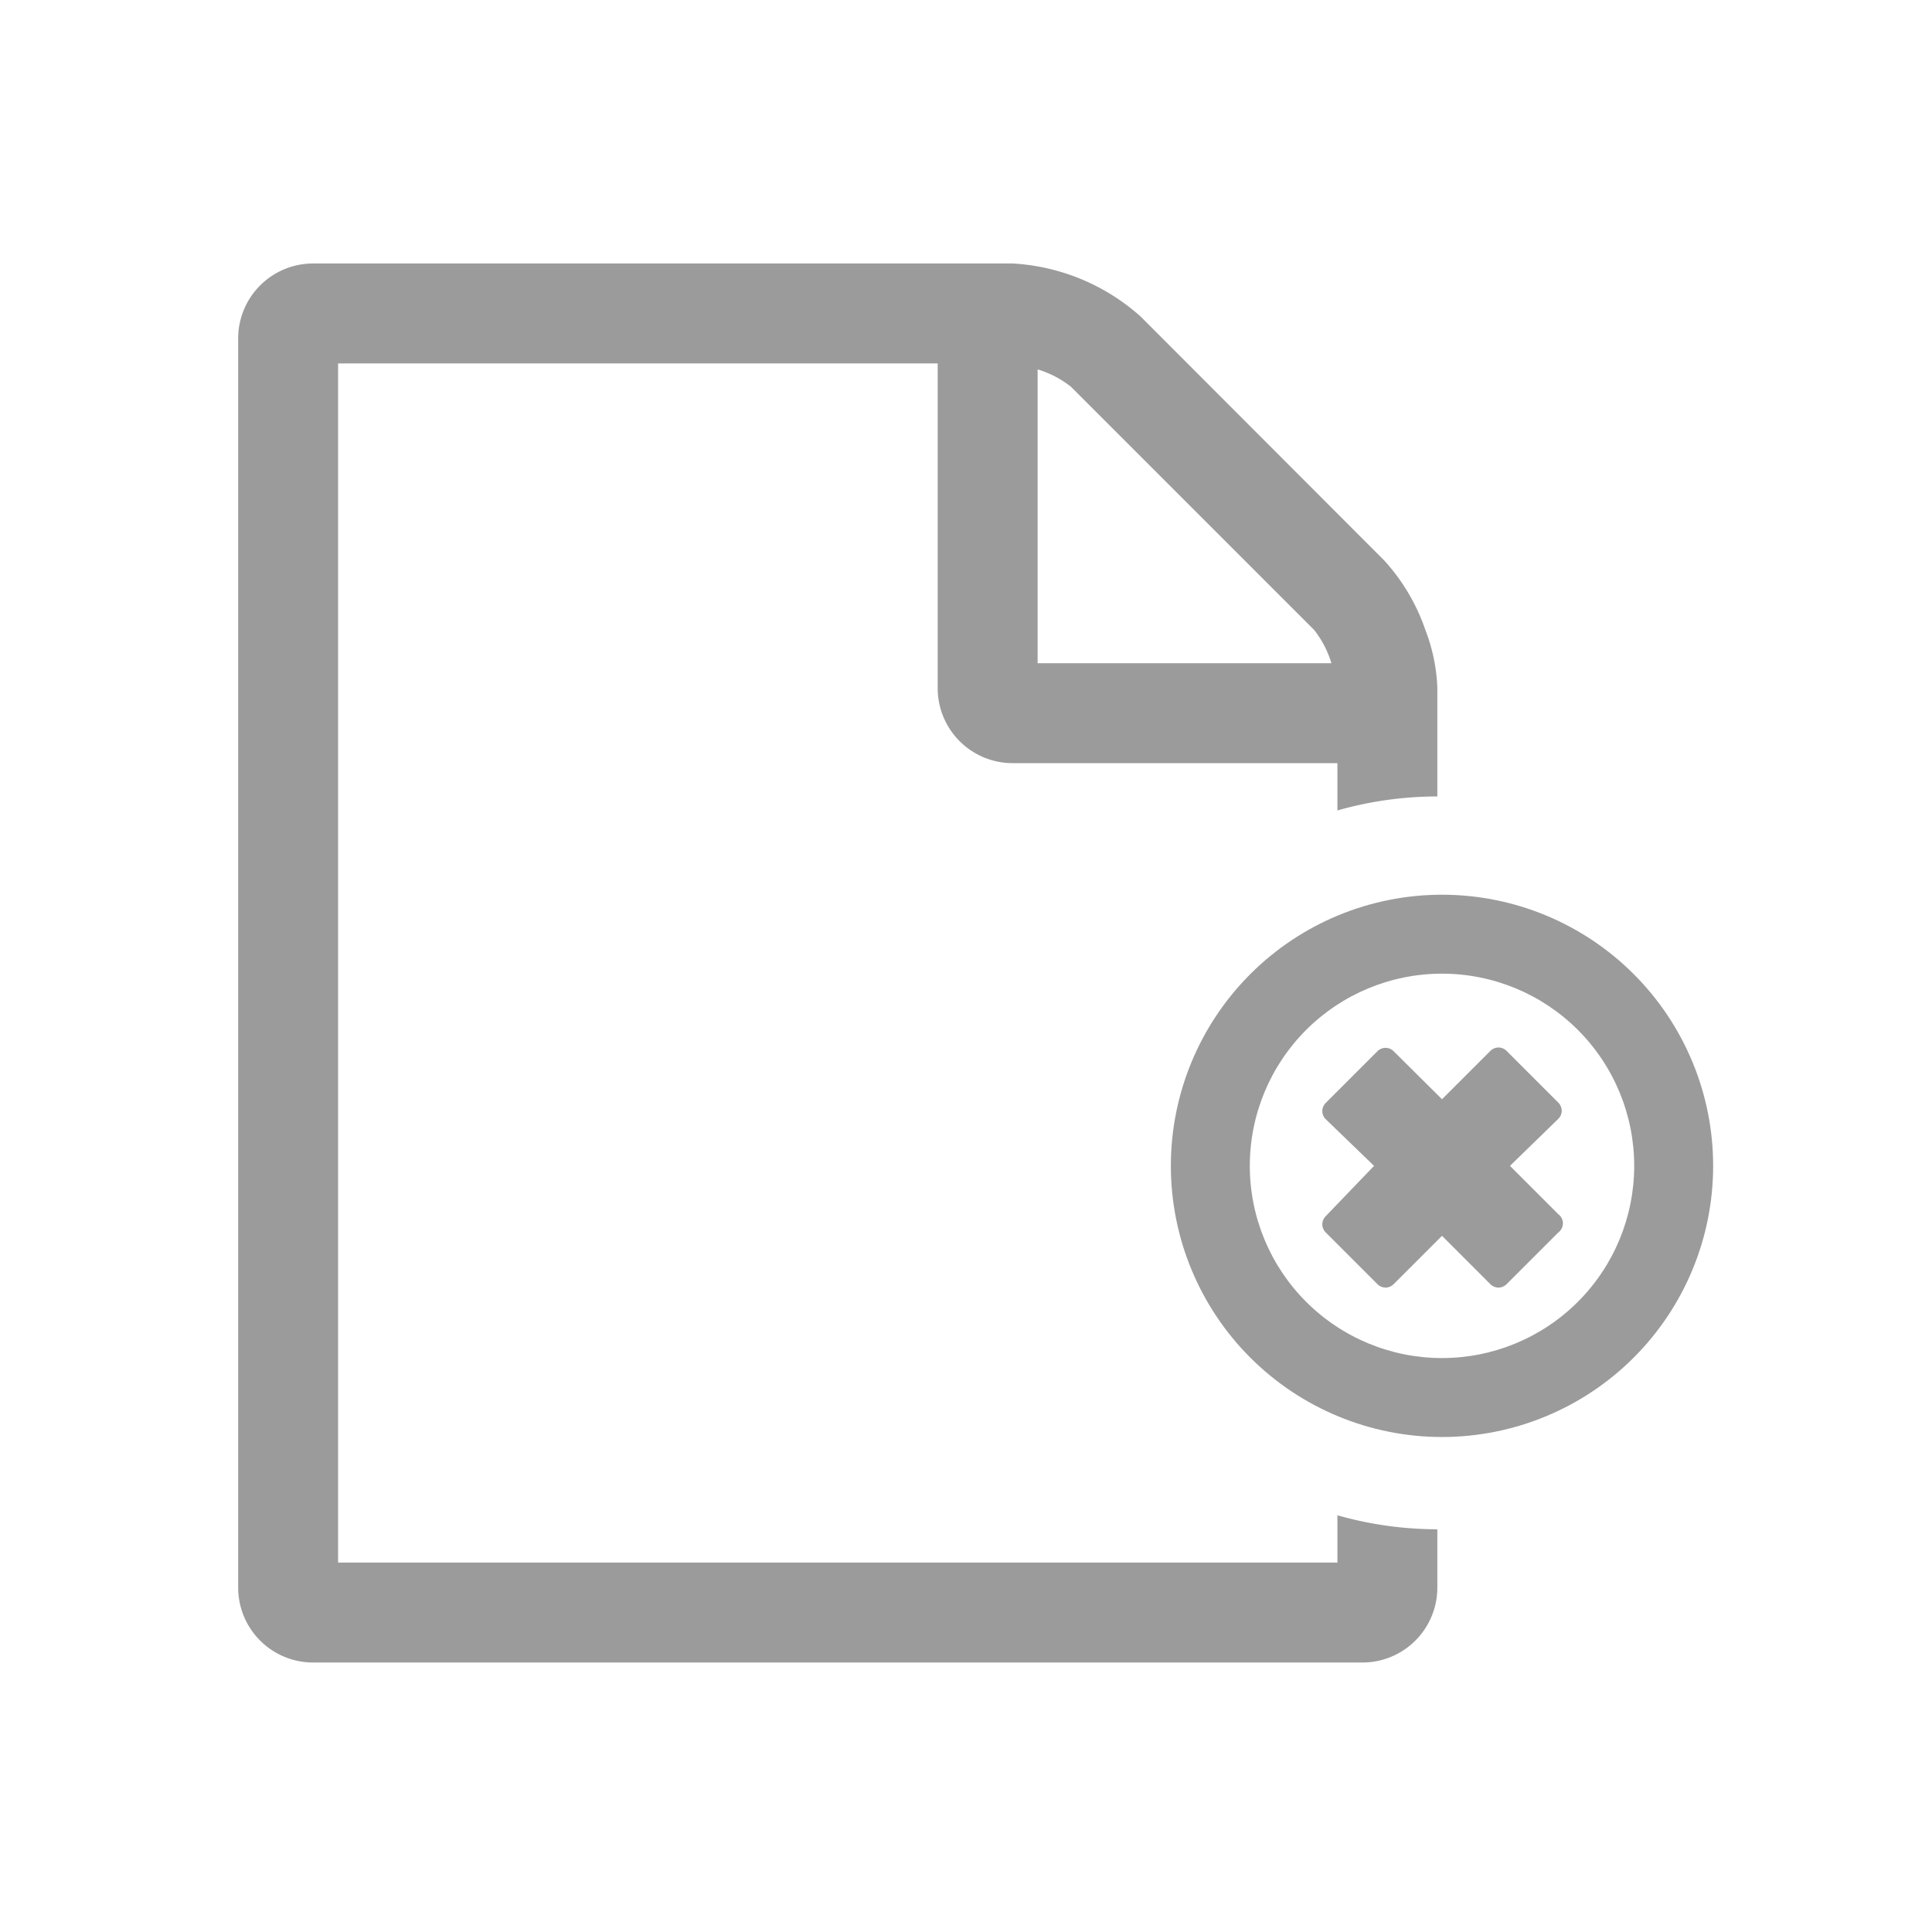 <svg id="Layer_1" data-name="Layer 1" xmlns="http://www.w3.org/2000/svg" xmlns:xlink="http://www.w3.org/1999/xlink" viewBox="0 0 58 58"><defs><style>.cls-1,.cls-2{fill:none;}.cls-1{clip-rule:evenodd;}.cls-3{clip-path:url(#clip-path);}.cls-4{clip-path:url(#clip-path-2);}.cls-5{fill:#9b9b9b;}</style><clipPath id="clip-path"><path class="cls-1" d="M51.43,35a8.14,8.14,0,1,1-8.14-8.14A8.14,8.14,0,0,1,51.43,35Zm-2.37,0a5.77,5.77,0,1,0-5.77,5.77A5.77,5.77,0,0,0,49.06,35ZM46.78,37l-1.55,1.55a.34.34,0,0,1-.49,0l-1.45-1.45-1.45,1.45a.34.34,0,0,1-.49,0L39.8,37a.34.34,0,0,1,0-.49L41.25,35,39.8,33.6a.34.34,0,0,1,0-.49l1.55-1.55a.34.34,0,0,1,.49,0L43.29,33l1.45-1.45a.34.34,0,0,1,.49,0l1.55,1.55a.34.34,0,0,1,0,.49L45.33,35l1.45,1.45A.34.34,0,0,1,46.78,37Z"/></clipPath><clipPath id="clip-path-2"><rect class="cls-2" x="-3.85" y="-0.09" width="58" height="58"/></clipPath></defs><title>Artboard 1 copy 4</title><g class="cls-3"><g class="cls-4"><rect class="cls-5" x="30.15" y="21.91" width="26.29" height="26.29"/></g></g><path class="cls-5" d="M43.15,23.91V20.66a5.35,5.35,0,0,0-.36-1.75,5.94,5.94,0,0,0-1.24-2.09L34.24,9.5A6.29,6.29,0,0,0,30.4,7.91H9.4a2.25,2.25,0,0,0-2.25,2.25v37.5A2.25,2.25,0,0,0,9.4,49.91H40.9a2.25,2.25,0,0,0,2.25-2.25V45.91a11,11,0,0,1-3-.42v1.42h-30v-36h18v9.75a2.25,2.25,0,0,0,2.25,2.25h9.75v1.42A11,11,0,0,1,43.15,23.91Zm-12-4V11.09a3,3,0,0,1,1,.52l7.3,7.3,0,0a3,3,0,0,1,.52,1Z"/></svg>